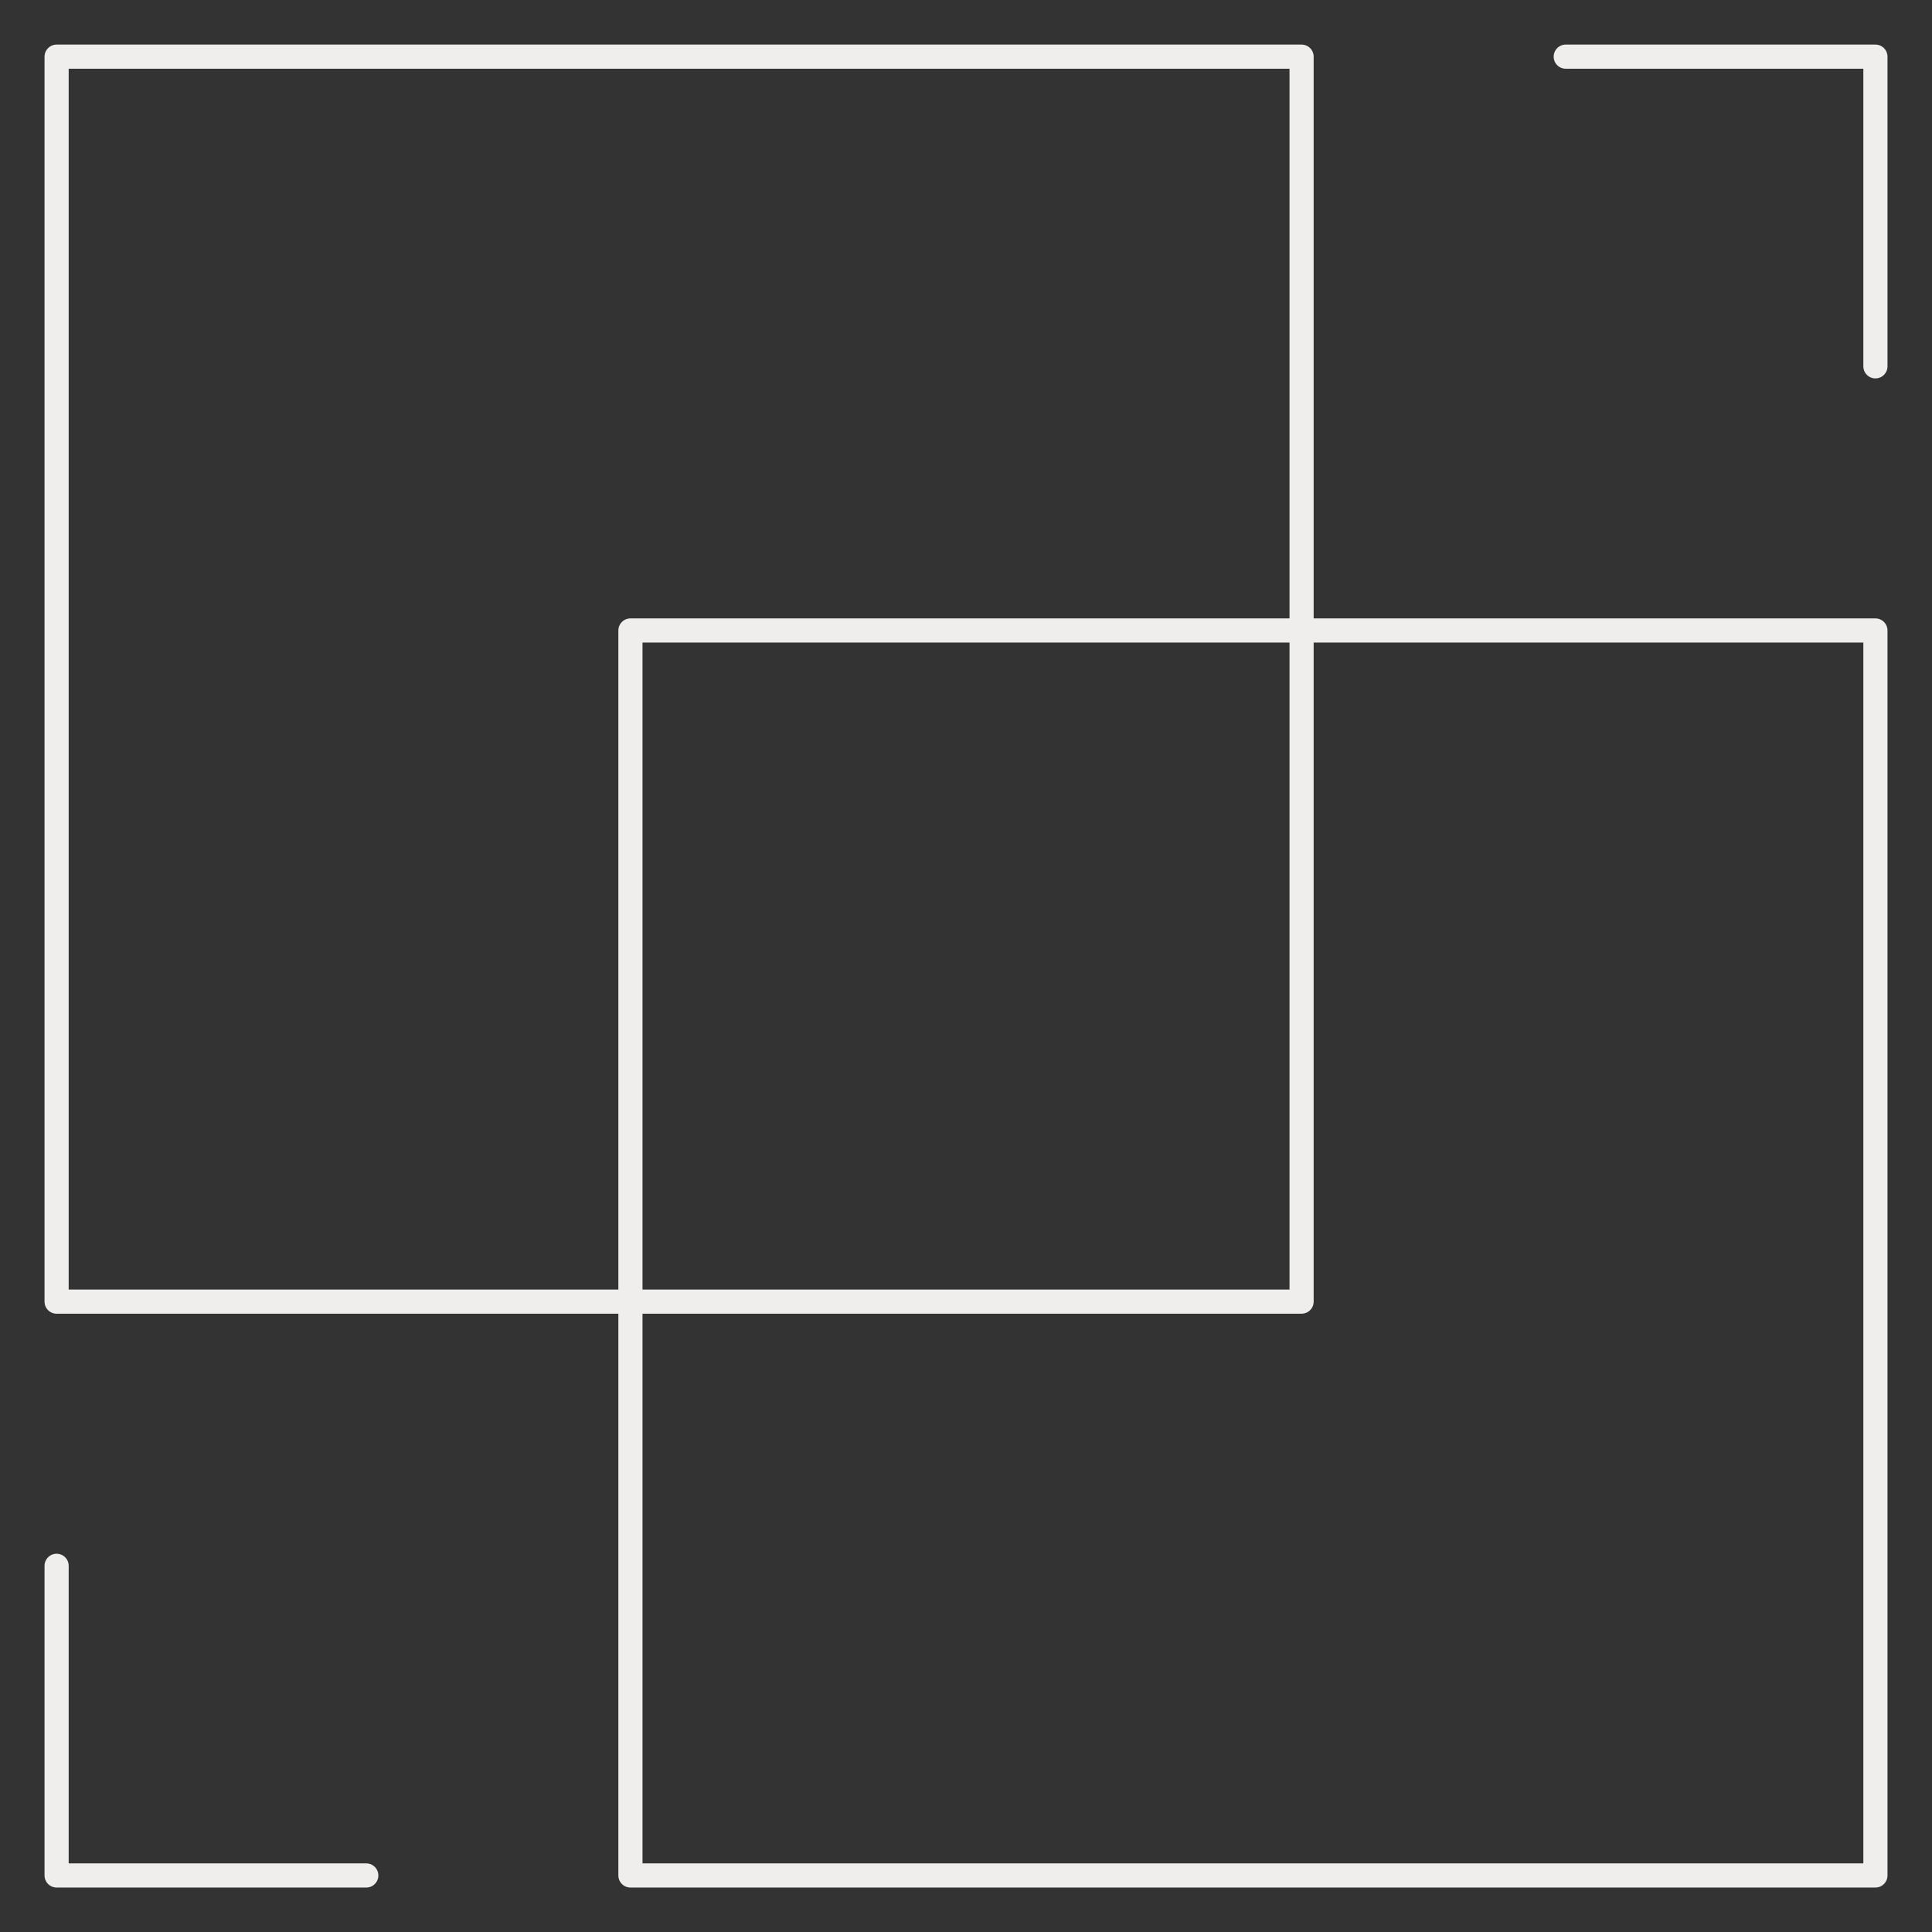 <svg width="80" height="80" viewBox="0 0 80 80" fill="none" xmlns="http://www.w3.org/2000/svg">
<rect x="0" y="0" width="80" height="80" fill="#333333" stroke="none"/>
<g clip-path="url(#clip0_2638_32710)">
<mask id="mask0_2638_32710" style="mask-type:luminance" maskUnits="userSpaceOnUse" x="0" y="0" width="81" height="81">
<path d="M0 0.002H80.001V80.002H0V0.002Z" fill="white"/>
</mask>
<g mask="url(#mask0_2638_32710)">
<path d="M26.104 53.898H2.344V2.346H53.896V26.106" stroke="#EFEEEC" stroke-miterlimit="10" stroke-linecap="round" stroke-linejoin="round"/>
<path d="M53.897 26.107H77.657V77.659H26.105V53.899V26.107H53.897Z" stroke="#EFEEEC" stroke-miterlimit="10" stroke-linecap="round" stroke-linejoin="round"/>
<path d="M64.834 2.346H77.657V15.169" stroke="#EFEEEC" stroke-miterlimit="10" stroke-linecap="round" stroke-linejoin="round"/>
<path d="M2.344 64.837V77.659H15.167" stroke="#EFEEEC" stroke-miterlimit="10" stroke-linecap="round" stroke-linejoin="round"/>
</g>
<path d="M53.896 26.105V53.897H26.104" stroke="#EFEEEC" stroke-miterlimit="10" stroke-linecap="round" stroke-linejoin="round"/>
</g>
<defs>
<clipPath id="clip0_2638_32710">
<rect width="80" height="80" fill="white"/>
</clipPath>
</defs>
</svg>
